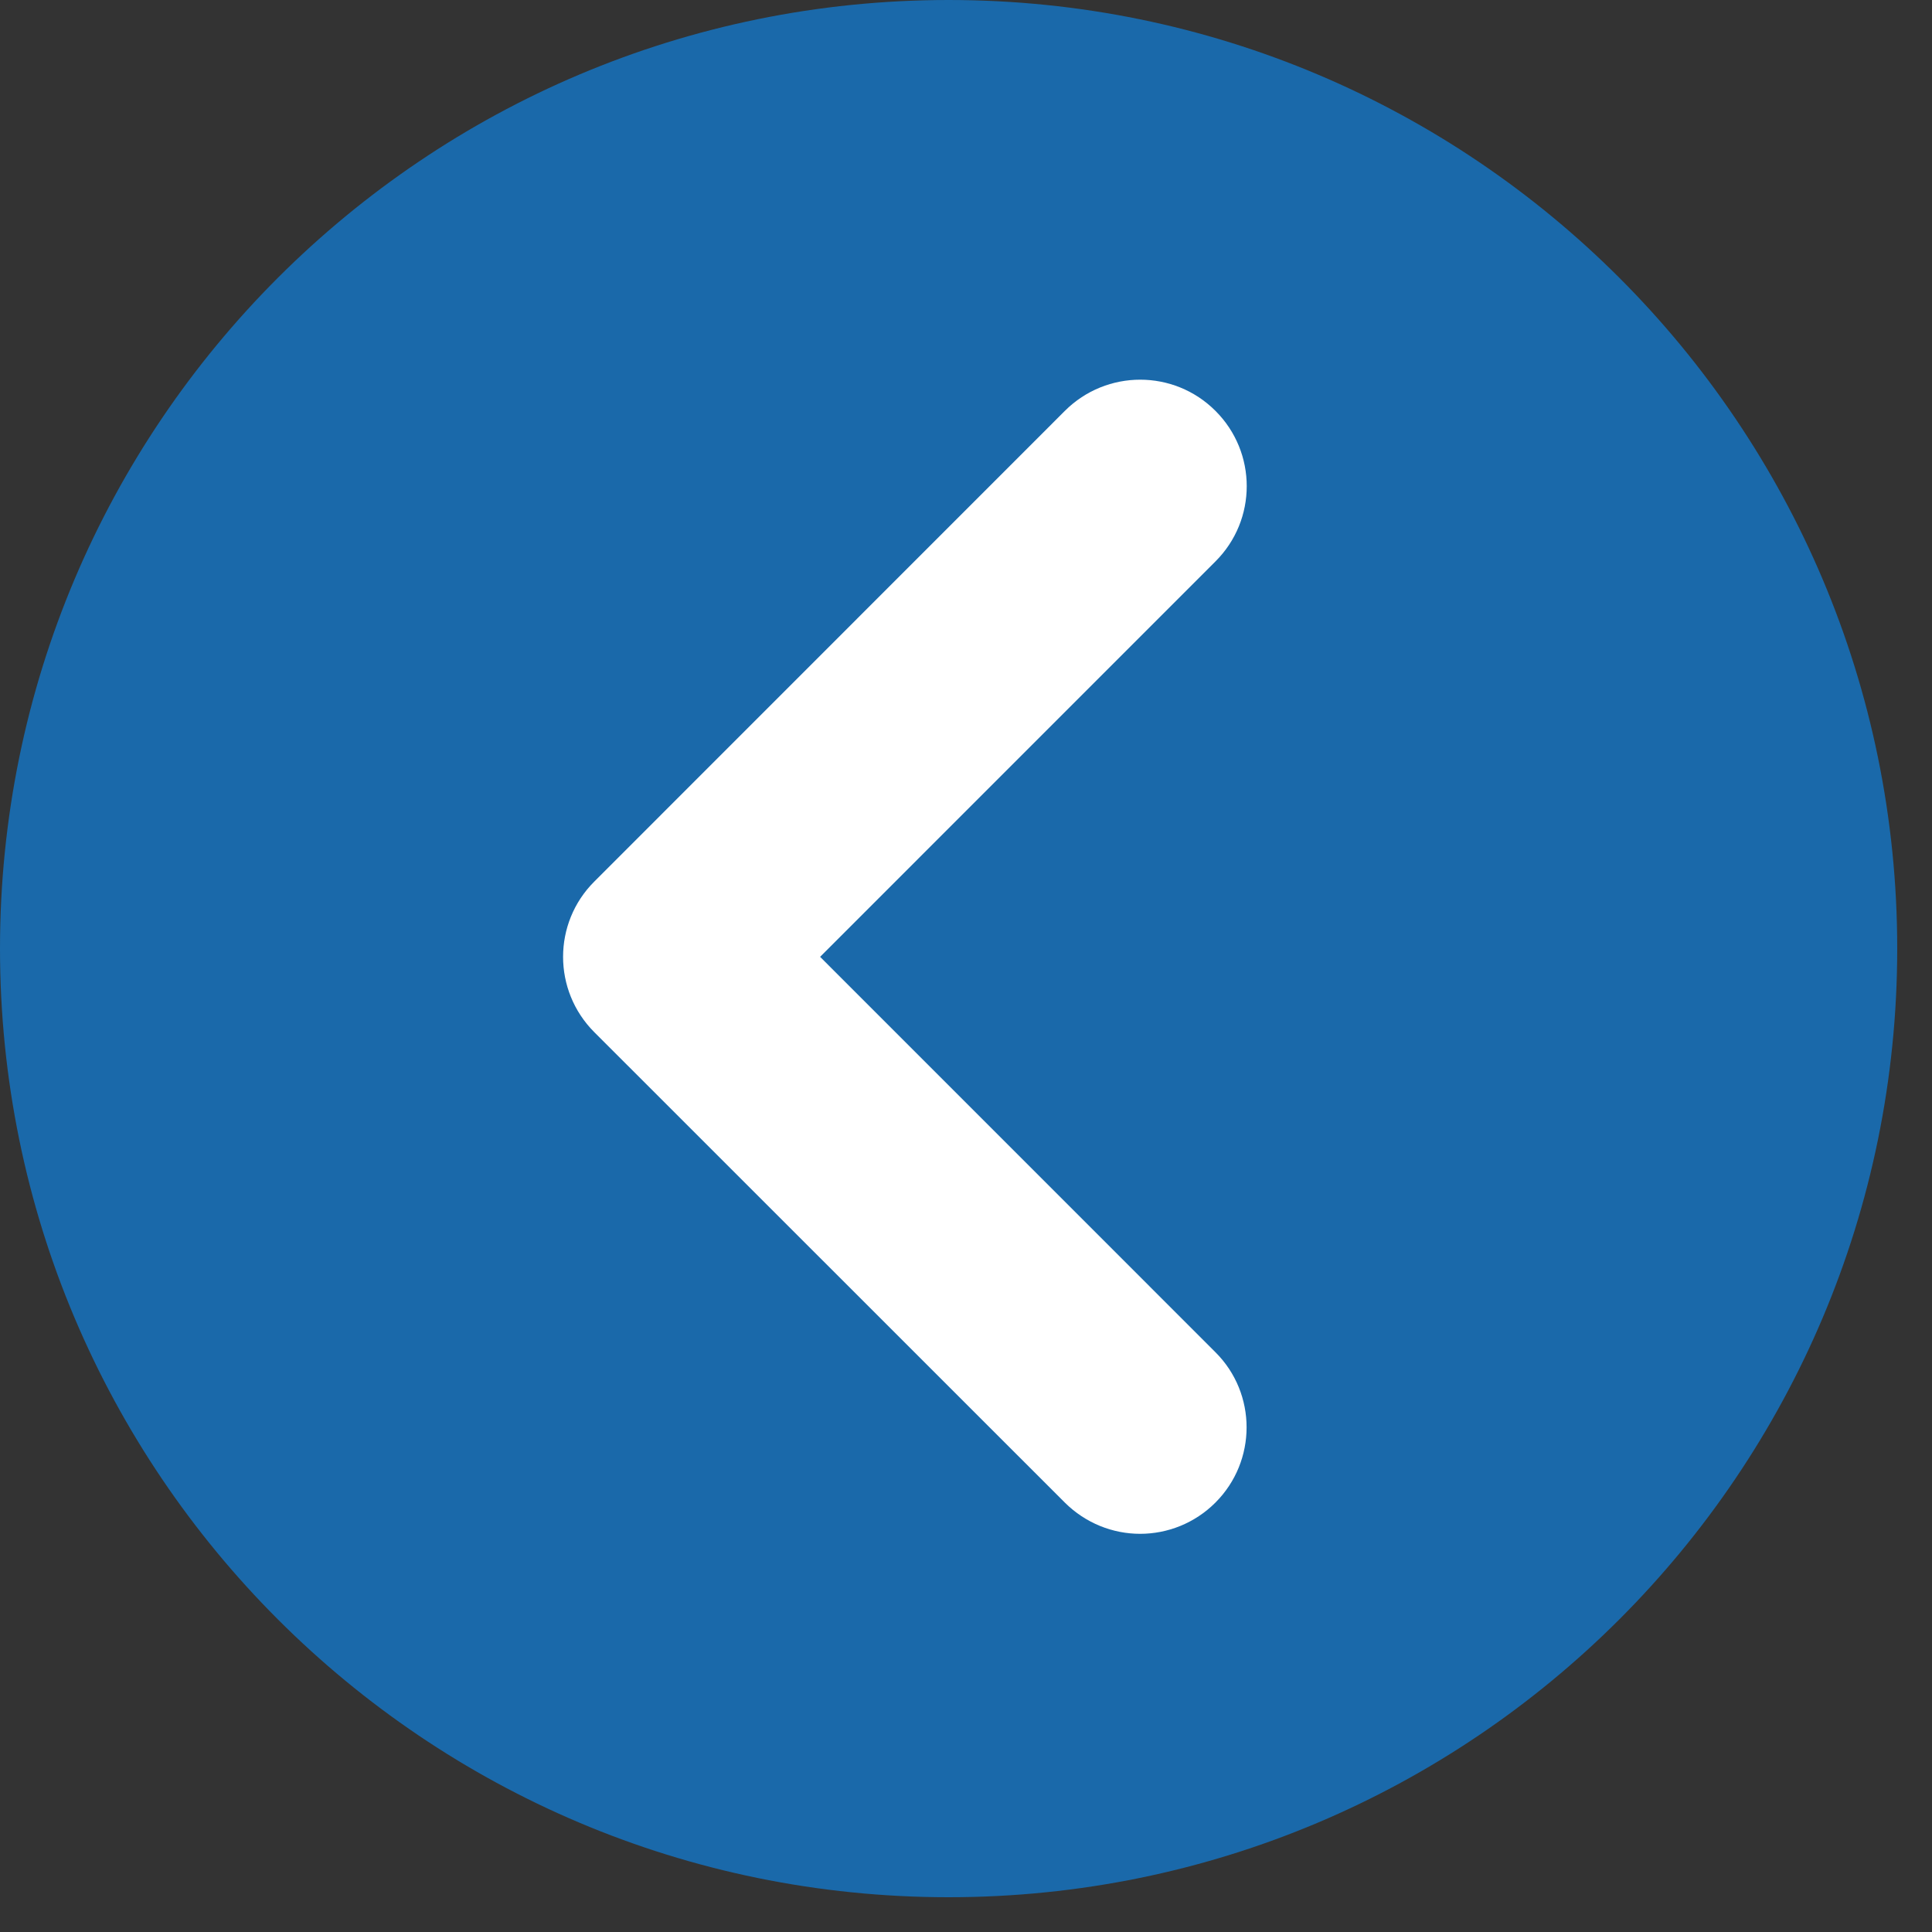 <?xml version="1.0" encoding="UTF-8" standalone="no"?><!DOCTYPE svg PUBLIC "-//W3C//DTD SVG 1.1//EN" "http://www.w3.org/Graphics/SVG/1.1/DTD/svg11.dtd"><svg width="100%" height="100%" viewBox="0 0 31 31" version="1.1" xmlns="http://www.w3.org/2000/svg" xmlns:xlink="http://www.w3.org/1999/xlink" xml:space="preserve" xmlns:serif="http://www.serif.com/" style="fill-rule:evenodd;clip-rule:evenodd;stroke-linejoin:round;stroke-miterlimit:2;"><rect x="0" y="0" width="31" height="31" fill="#333333" stroke="none"/><path d="M0,15.22c0,-8.406 6.815,-15.22 15.221,-15.22c8.406,0 15.221,6.814 15.221,15.22c0,8.407 -6.815,15.222 -15.221,15.222c-8.407,0 -15.221,-6.816 -15.221,-15.222" style="fill:#1a69aa;fill-rule:nonzero;"/><path d="M18.294,24.611c0.438,0 0.876,-0.169 1.208,-0.501c0.667,-0.667 0.667,-1.749 0,-2.413l-6.343,-6.344l6.343,-6.344c0.67,-0.667 0.67,-1.749 0,-2.417c-0.666,-0.666 -1.747,-0.667 -2.416,0.001l-7.55,7.552c-0.668,0.666 -0.668,1.749 0,2.417l7.55,7.548c0.334,0.332 0.771,0.501 1.208,0.501" style="fill:#fff;fill-rule:nonzero;"/></svg>
